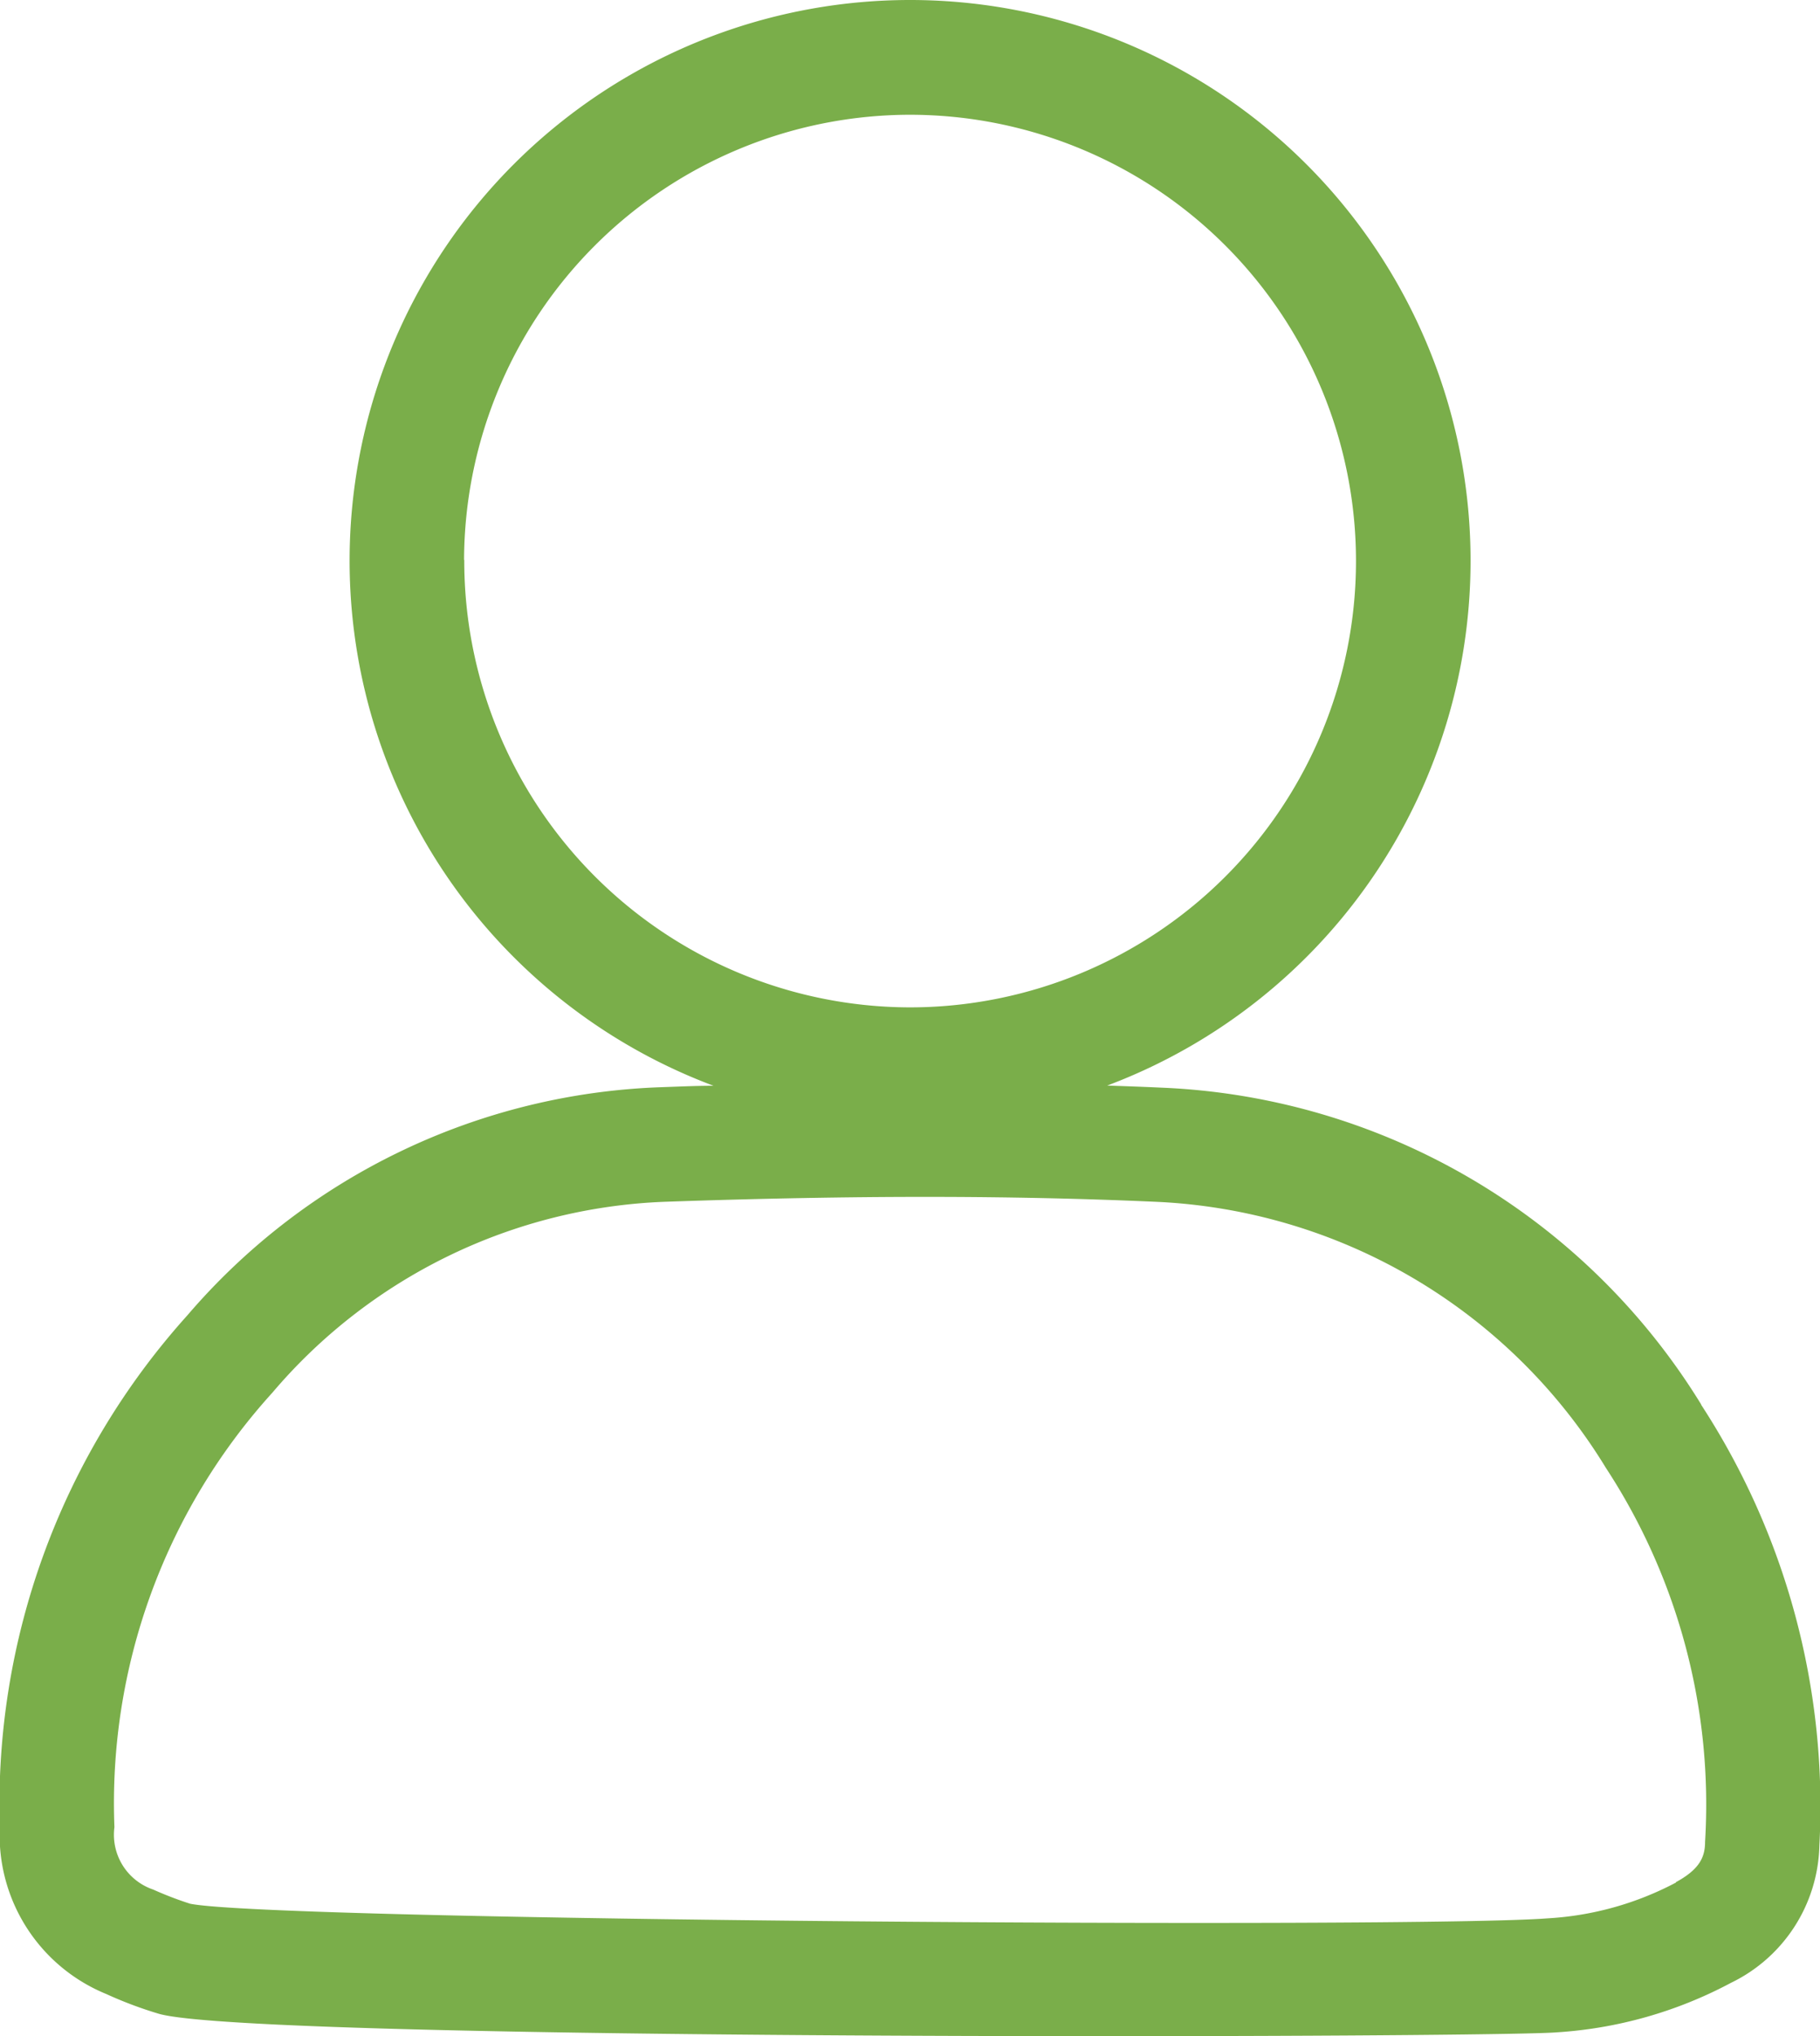 <svg xmlns="http://www.w3.org/2000/svg" width="17.672" height="19.766" viewBox="0 0 17.672 19.766">
  <path id="Path_1228" data-name="Path 1228" d="M341.546,3152.642a6.462,6.462,0,0,0-5.249-3.077c-.17-.008-.345-.014-.519-.02a5.443,5.443,0,0,0-1.915-10.538h-.008a5.443,5.443,0,0,0-1.9,10.54c-.169,0-.335.008-.51.014a6.345,6.345,0,0,0-4.6,2.216,7.1,7.1,0,0,0-1.82,4.972,1.665,1.665,0,0,0,1.032,1.614,3.946,3.946,0,0,0,.51.192c.581.171,5.476.218,9.23.218,2.254,0,4.1-.017,4.344-.037a4.145,4.145,0,0,0,1.694-.481,1.519,1.519,0,0,0,.858-1.333,7.139,7.139,0,0,0-1.149-4.28m-12.011-8.2a4.336,4.336,0,0,1,4.32-4.321h.008a4.332,4.332,0,0,1,0,8.665h0a4.336,4.336,0,0,1-4.326-4.344m11.765,12.84a3.031,3.031,0,0,1-1.242.347c-1.288.1-12.386.024-13.186-.142a3.465,3.465,0,0,1-.357-.137.562.562,0,0,1-.377-.606,5.93,5.93,0,0,1,1.534-4.218,5.258,5.258,0,0,1,3.816-1.853c1.843-.064,3.355-.062,4.754,0a5.4,5.4,0,0,1,4.379,2.585,5.965,5.965,0,0,1,.962,3.629c0,.147-.053.266-.283.391" transform="translate(-325.027 -3139.007)" fill="#7aae4a"/>
</svg>
